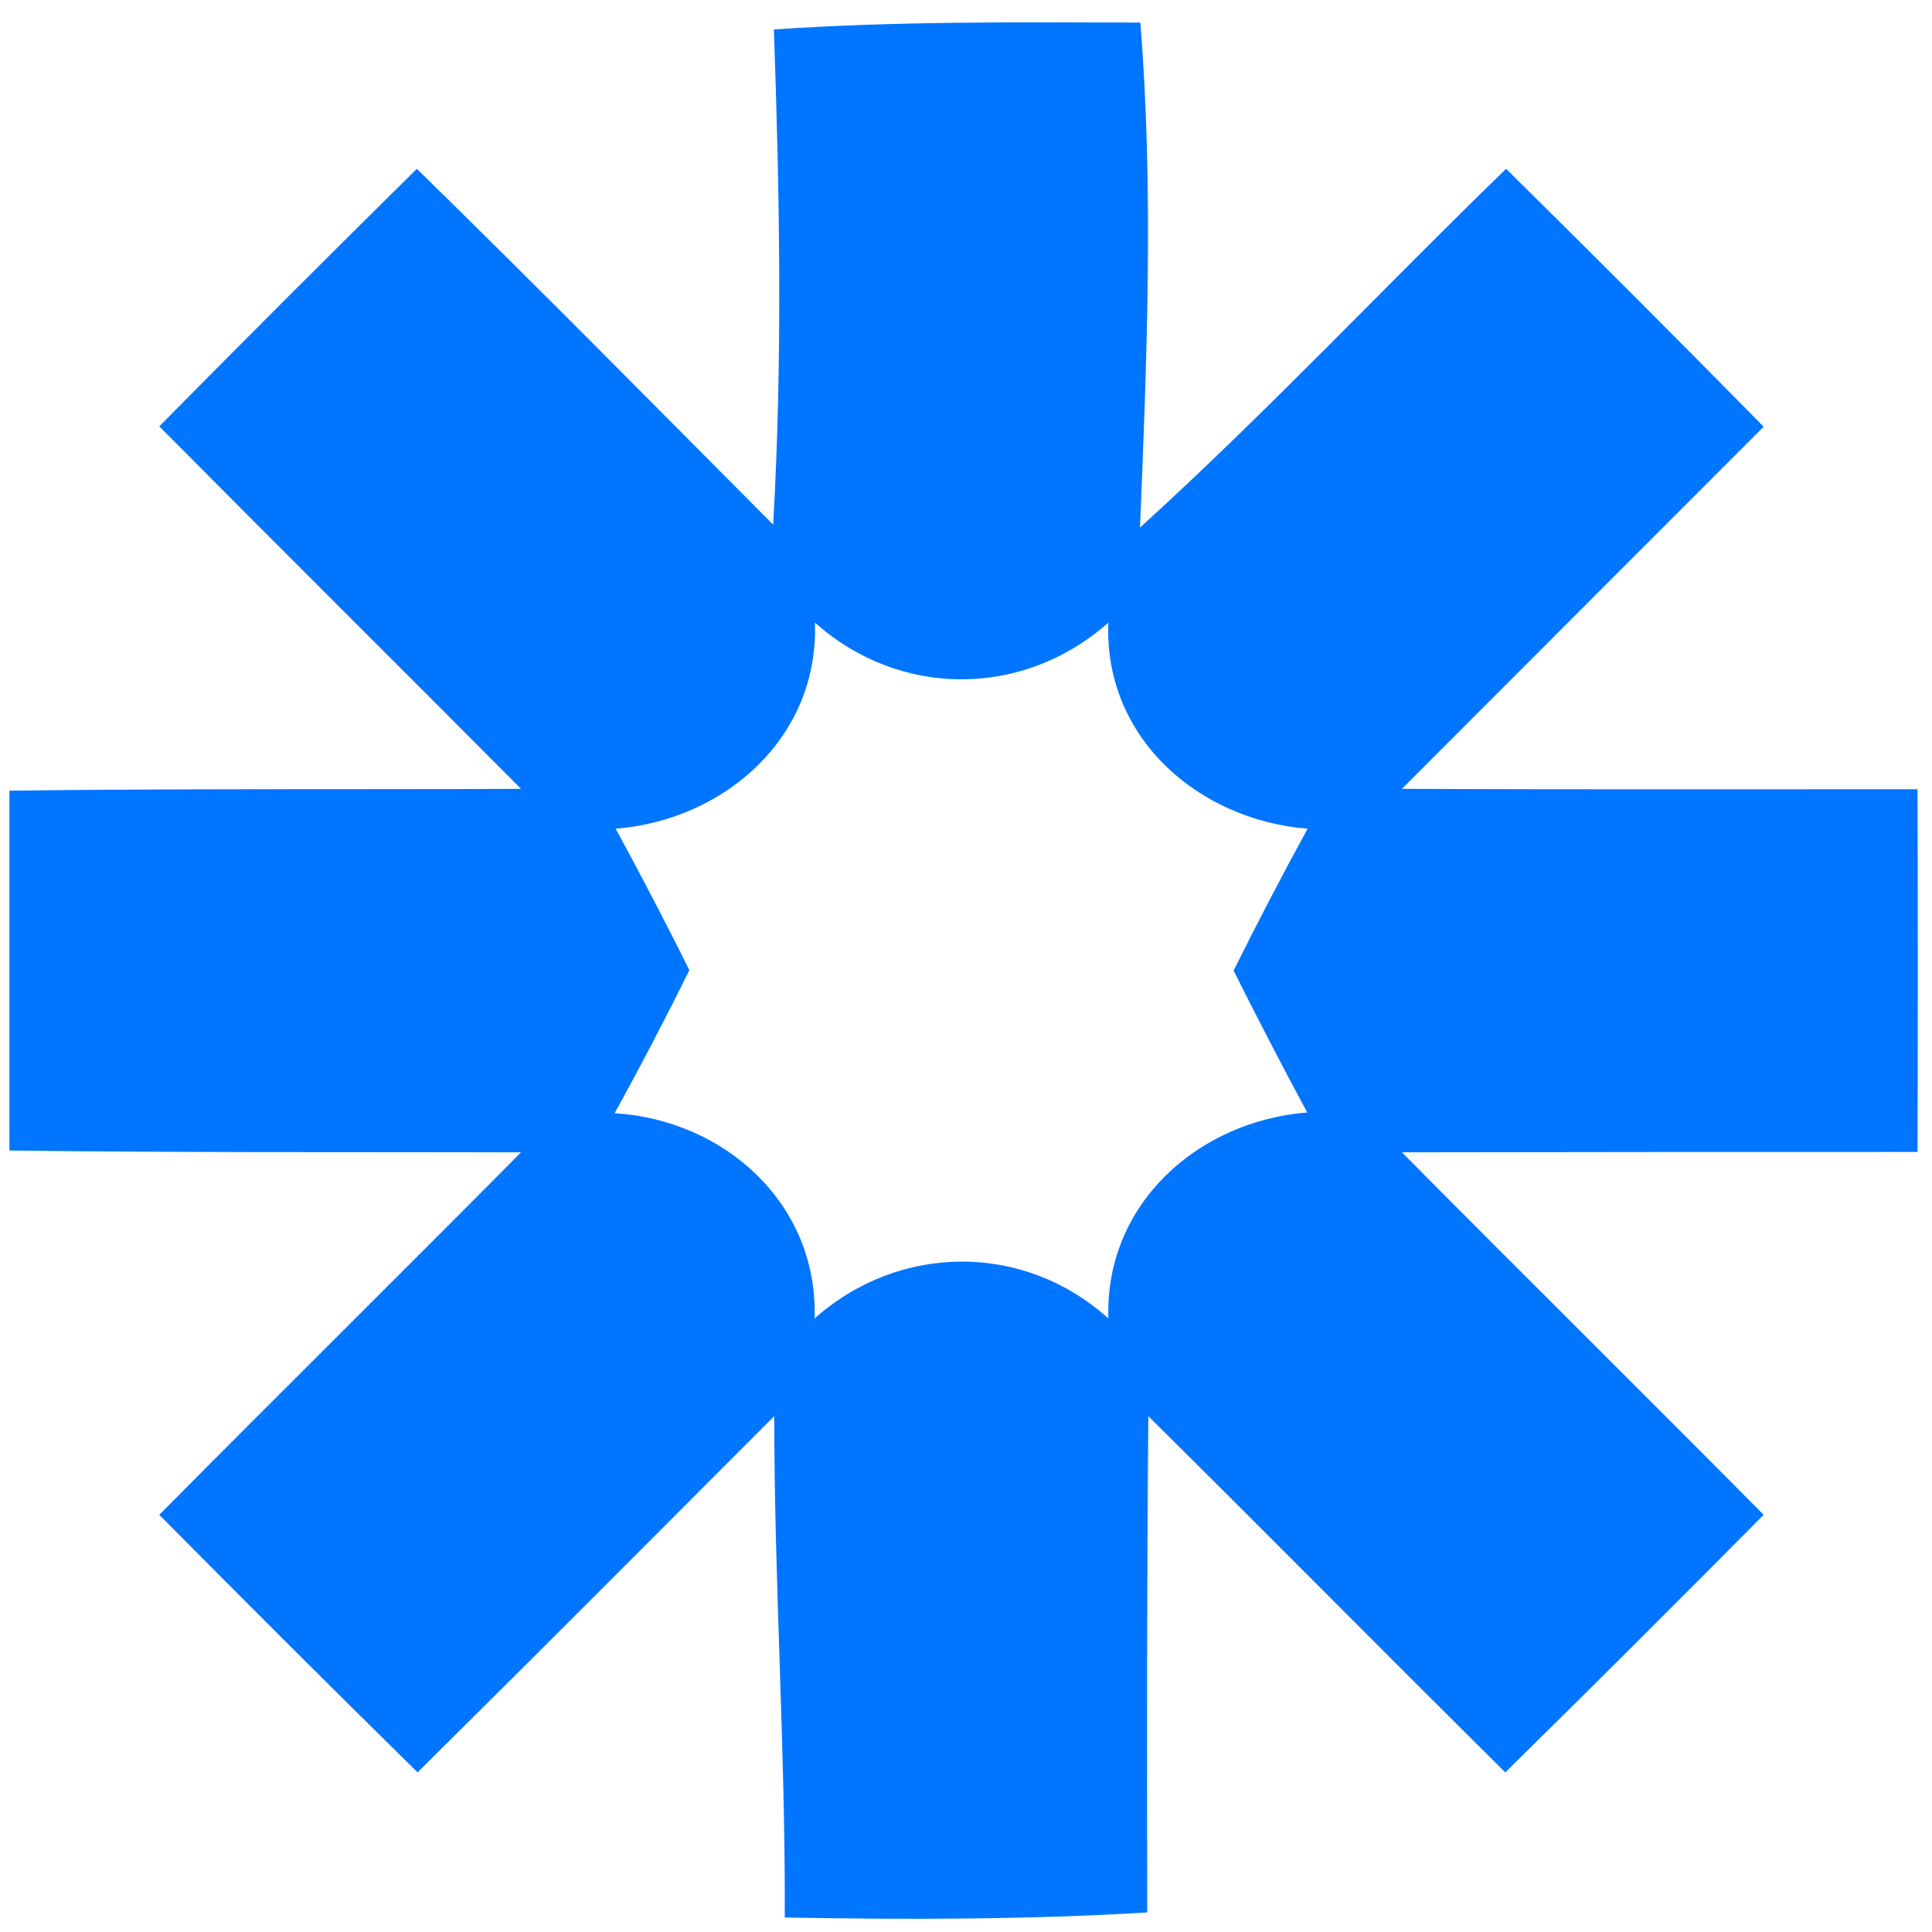 <svg width="16" height="16" viewBox="0 0 16 16" fill="none" xmlns="http://www.w3.org/2000/svg">
<g clip-path="url(#clip0_605_546)">
<path d="M9.444 0.187C8.431 0.184 7.419 0.175 6.409 0.244C6.457 1.611 6.481 2.978 6.403 4.345C5.423 3.36 4.447 2.371 3.452 1.398C2.737 2.104 2.025 2.816 1.319 3.531C2.314 4.534 3.317 5.529 4.315 6.533C2.903 6.539 1.49 6.53 0.078 6.548C0.078 7.542 0.078 8.534 0.078 9.528C1.49 9.546 2.903 9.54 4.315 9.543C3.32 10.547 2.314 11.541 1.319 12.545C2.028 13.26 2.74 13.972 3.458 14.678C4.447 13.699 5.429 12.713 6.412 11.728C6.412 13.113 6.505 14.495 6.499 15.88C7.5 15.898 8.5 15.898 9.501 15.838C9.498 14.468 9.498 13.098 9.51 11.728C10.498 12.707 11.478 13.699 12.466 14.678C13.185 13.972 13.897 13.26 14.606 12.545C13.611 11.541 12.605 10.547 11.61 9.543C13.034 9.54 14.456 9.54 15.88 9.54C15.883 8.54 15.883 7.536 15.88 6.536C14.456 6.536 13.034 6.539 11.61 6.533C12.608 5.532 13.608 4.534 14.606 3.534C13.9 2.816 13.188 2.104 12.473 1.398C11.457 2.383 10.489 3.417 9.441 4.369C9.498 2.975 9.555 1.578 9.444 0.187ZM9.179 5.156C9.14 6.109 9.925 6.791 10.829 6.863C10.616 7.251 10.414 7.641 10.216 8.038C10.414 8.432 10.616 8.825 10.826 9.213C9.922 9.285 9.149 9.97 9.179 10.919C8.479 10.288 7.449 10.294 6.746 10.919C6.776 9.97 6.003 9.276 5.09 9.219C5.306 8.828 5.511 8.435 5.709 8.035C5.514 7.641 5.309 7.251 5.099 6.863C6 6.791 6.782 6.109 6.749 5.156C7.452 5.784 8.476 5.781 9.179 5.156Z" fill="#0075FF"/>
</g>
<defs>
<clipPath id="clip0_605_546">
<rect width="16" height="16" fill="white" transform="matrix(-1 0 0 1 16 0)"/>
</clipPath>
</defs>
</svg>
